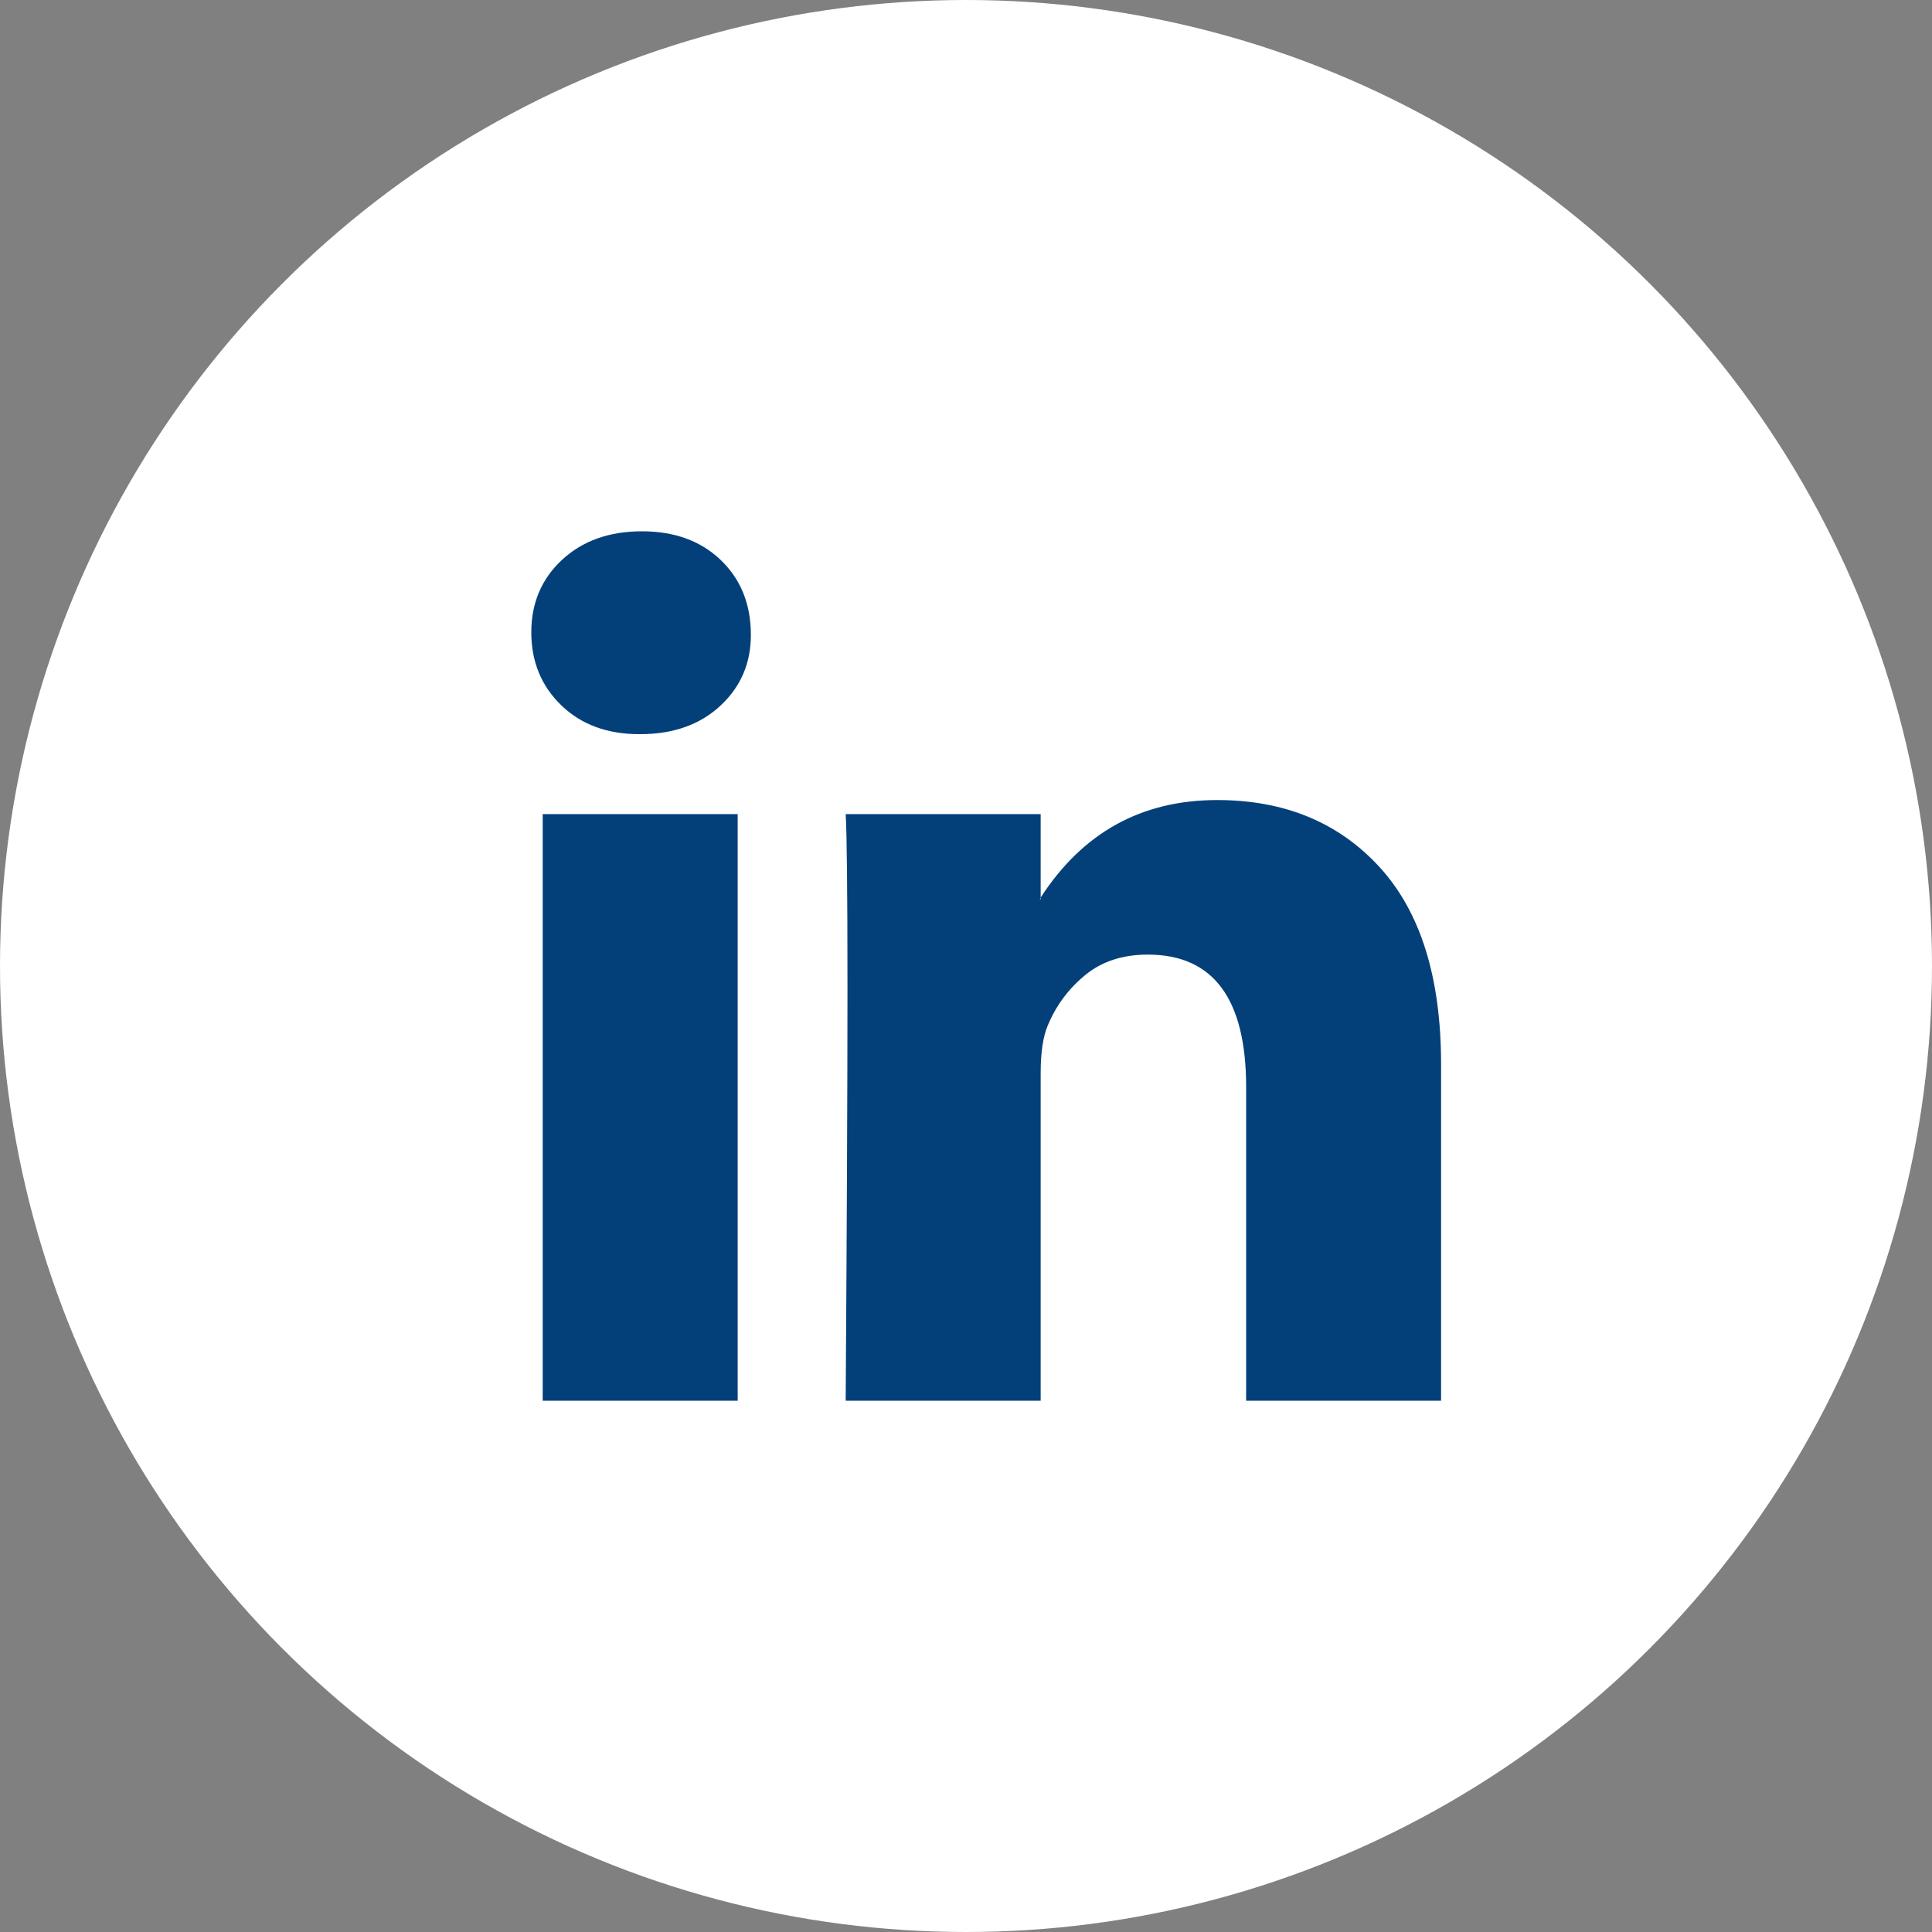 <svg width="40" height="40" viewBox="0 0 40 40" fill="none" xmlns="http://www.w3.org/2000/svg">
<rect x="0" y="0" width="40" height="40" fill="#808080" stroke="none"/>
<circle cx="20" cy="20" r="20" fill="white"/>
<path d="M11 13.091C11 12.485 11.212 11.985 11.636 11.591C12.061 11.197 12.612 11 13.291 11C13.958 11 14.497 11.194 14.909 11.582C15.333 11.982 15.546 12.503 15.546 13.146C15.546 13.727 15.339 14.212 14.927 14.6C14.503 15 13.945 15.2 13.255 15.2H13.236C12.57 15.2 12.03 15 11.618 14.6C11.206 14.2 11 13.697 11 13.091ZM11.236 29V16.855H15.273V29H11.236ZM17.509 29H21.546V22.218C21.546 21.794 21.594 21.467 21.691 21.236C21.861 20.824 22.118 20.476 22.464 20.191C22.809 19.906 23.242 19.764 23.764 19.764C25.121 19.764 25.8 20.679 25.8 22.509V29H29.836V22.036C29.836 20.242 29.412 18.882 28.564 17.954C27.715 17.027 26.594 16.564 25.2 16.564C23.636 16.564 22.418 17.236 21.546 18.582V18.618H21.527L21.546 18.582V16.855H17.509C17.533 17.242 17.546 18.448 17.546 20.473C17.546 22.497 17.533 25.339 17.509 29Z" fill="#03407A"/>
</svg>
